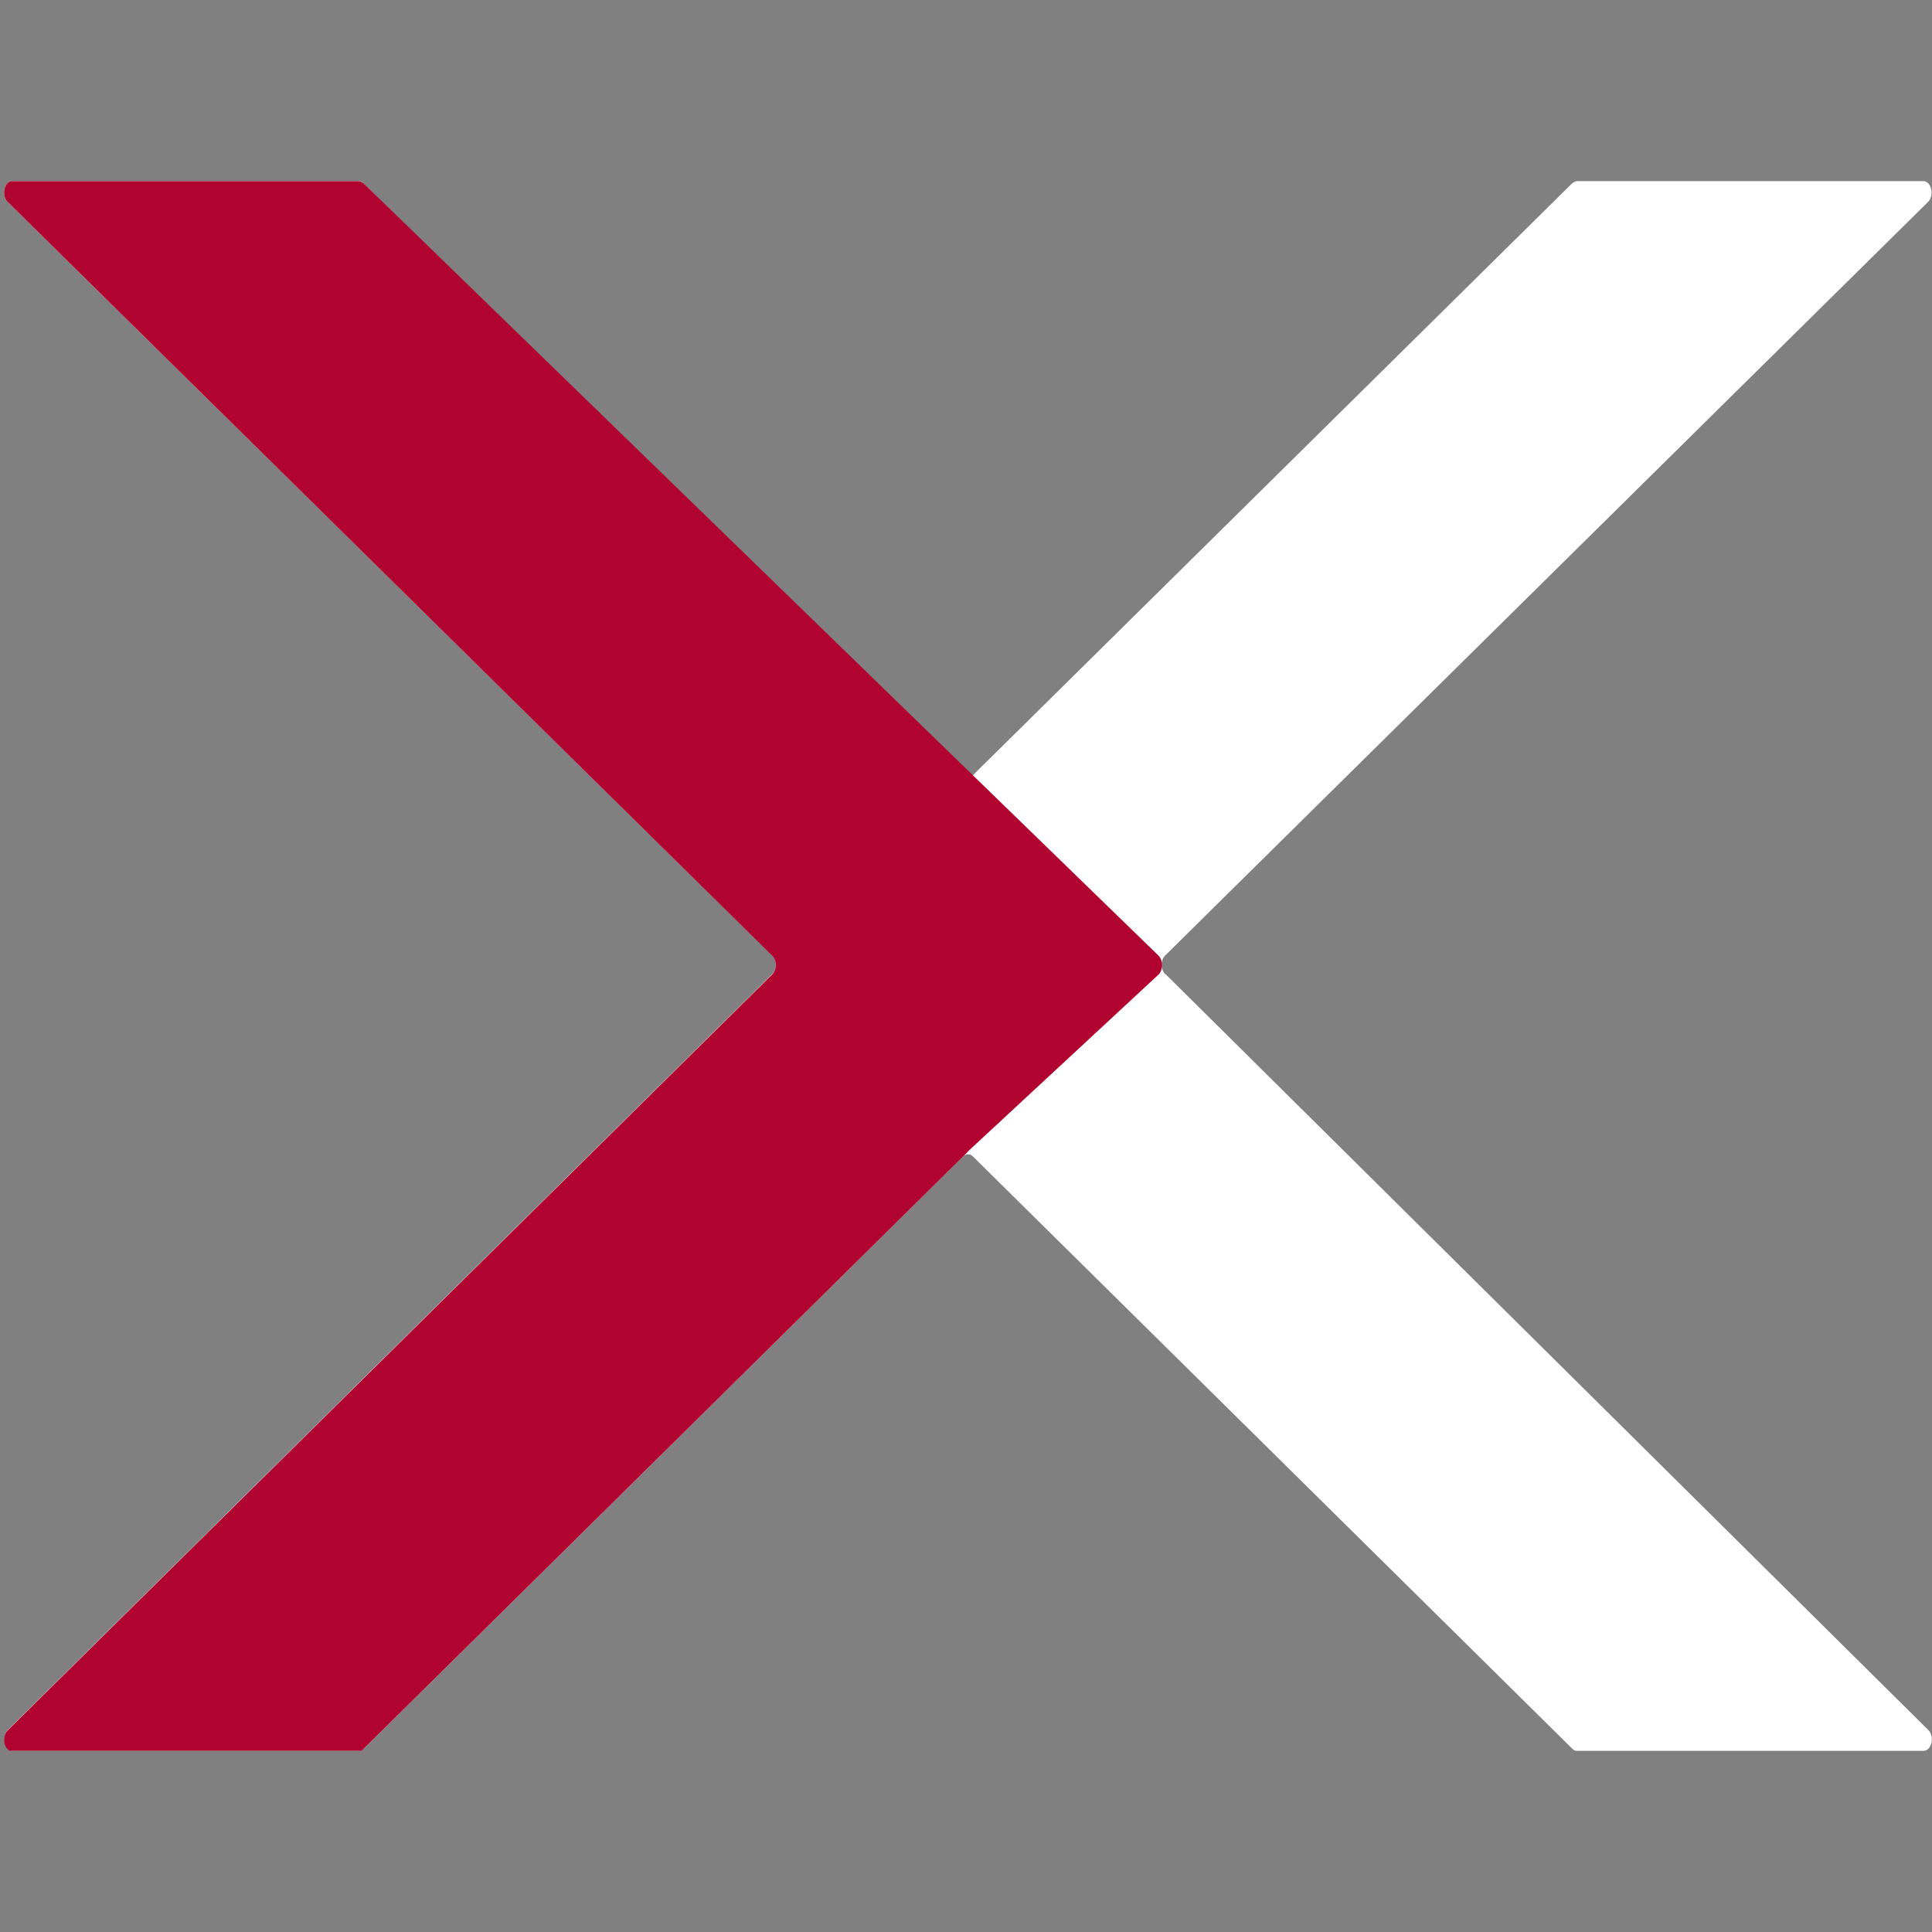 <svg xmlns="http://www.w3.org/2000/svg" width="32" height="32" fill="none"><rect width="100%" height="100%" fill="#808080" stroke="none"/><g clip-path="url(#a)"><path fill="#fff" d="m19.305 16.135 12.634 12.52c.11.11.055.345-.083.345H26.12a.107.107 0 0 1-.077-.035l-9.93-9.812c-.05-.046-.11-.046-.16 0l-9.929 9.813s-.05.034-.077.034H.21c-.132 0-.188-.236-.083-.345l12.662-12.52c.078-.075.078-.236 0-.31L.127 3.345C.017 3.235.072 3 .205 3H5.94c.028 0 .055.011.078.034l9.929 9.813c.05.046.11.046.16 0l9.935-9.813S26.093 3 26.12 3h5.736c.133 0 .188.236.078.345L19.3 15.825c-.078.074-.078.235 0 .31h.005Z"/><path fill="#B10330" d="m16.03 19.073 3.16-2.932c.076-.075.076-.236 0-.31l-.029-.03L6.02 3.035S5.969 3 5.94 3H.205c-.133 0-.188.236-.078.345L12.79 15.83c.078.075.078.23 0 .31L.127 28.66c-.11.11-.055.346.078.346H5.94a.107.107 0 0 0 .078-.035l10.012-9.893v-.005Z"/></g><defs><clipPath id="a"><path fill="#fff" d="M0 3h32v26H0z"/></clipPath></defs></svg>
